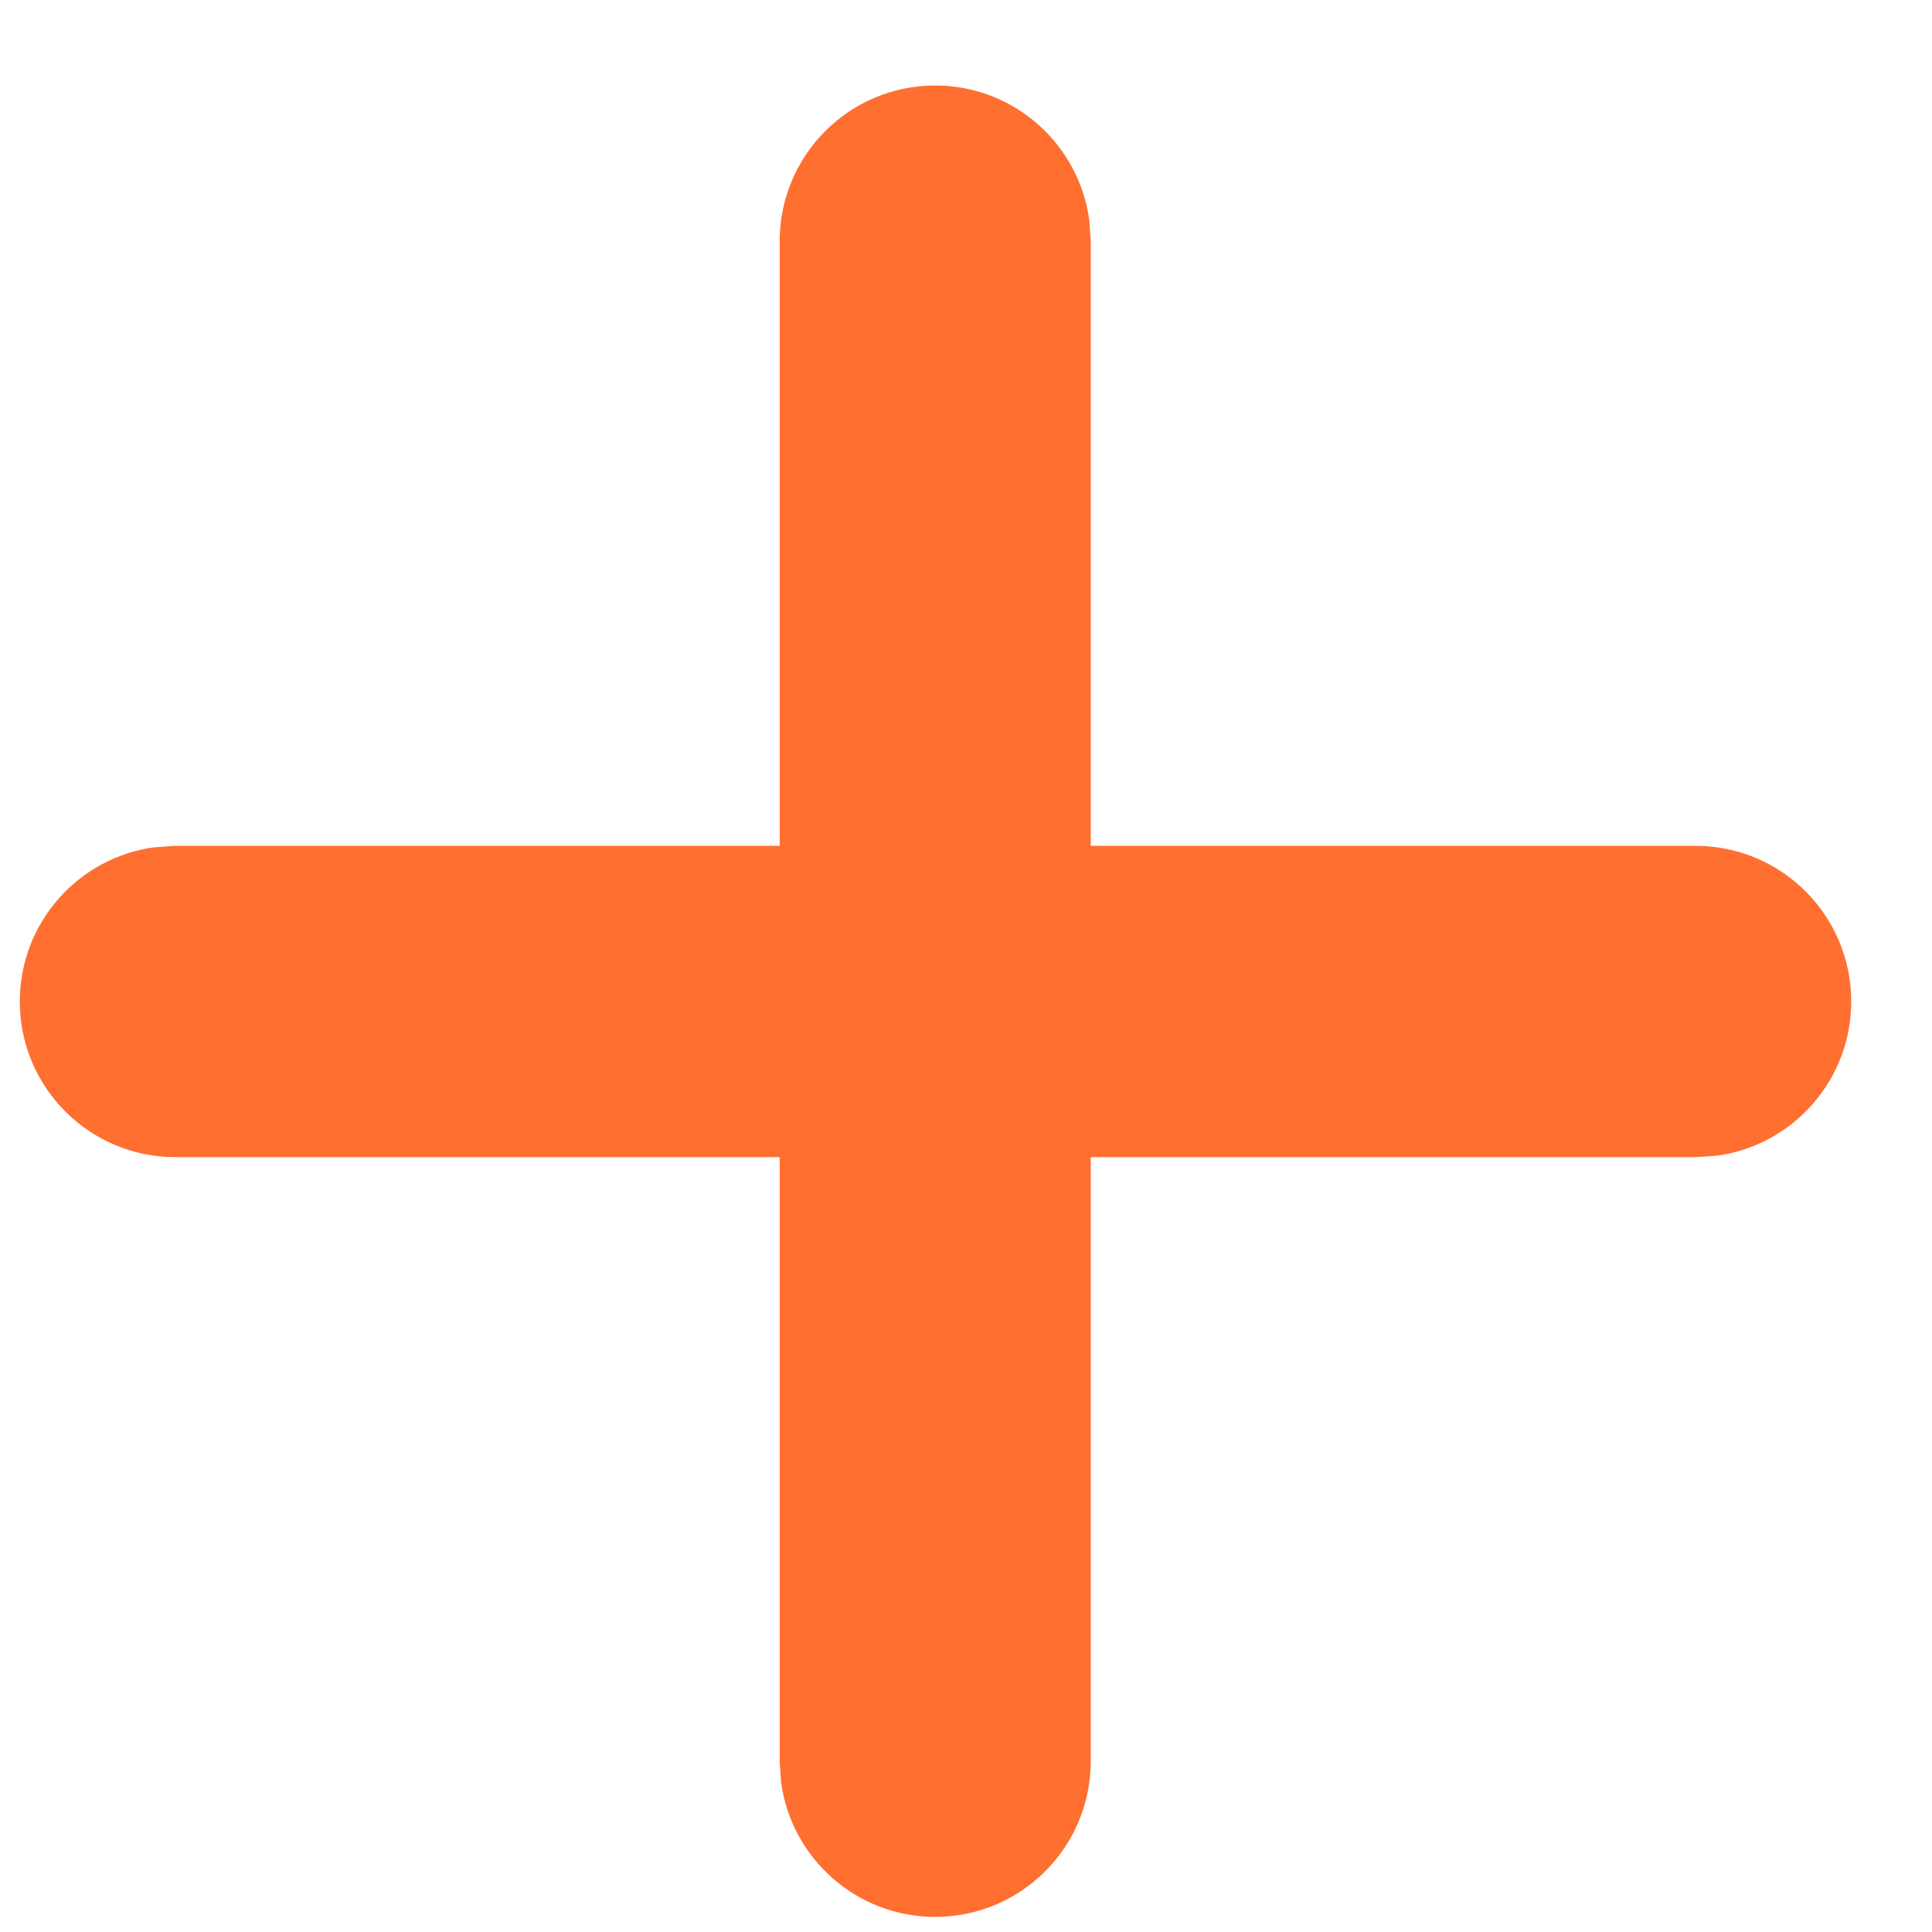 <svg width="16" height="16" viewBox="0 0 16 16" fill="none" xmlns="http://www.w3.org/2000/svg">
<path d="M7.745 0.708C8.397 0.708 8.935 1.193 9.021 1.822L9.033 1.997V14.586C9.033 15.298 8.456 15.875 7.745 15.875C7.093 15.875 6.554 15.39 6.469 14.761L6.457 14.586V1.997C6.457 1.285 7.034 0.708 7.745 0.708Z" fill="#FF6F30"/>
<path d="M14.043 7.005C14.754 7.005 15.331 7.582 15.331 8.294C15.331 8.946 14.846 9.486 14.218 9.571L14.043 9.583H1.452C0.741 9.583 0.164 9.006 0.164 8.294C0.164 7.642 0.649 7.102 1.277 7.017L1.452 7.005H14.043Z" fill="#FF6F30"/>
</svg>
